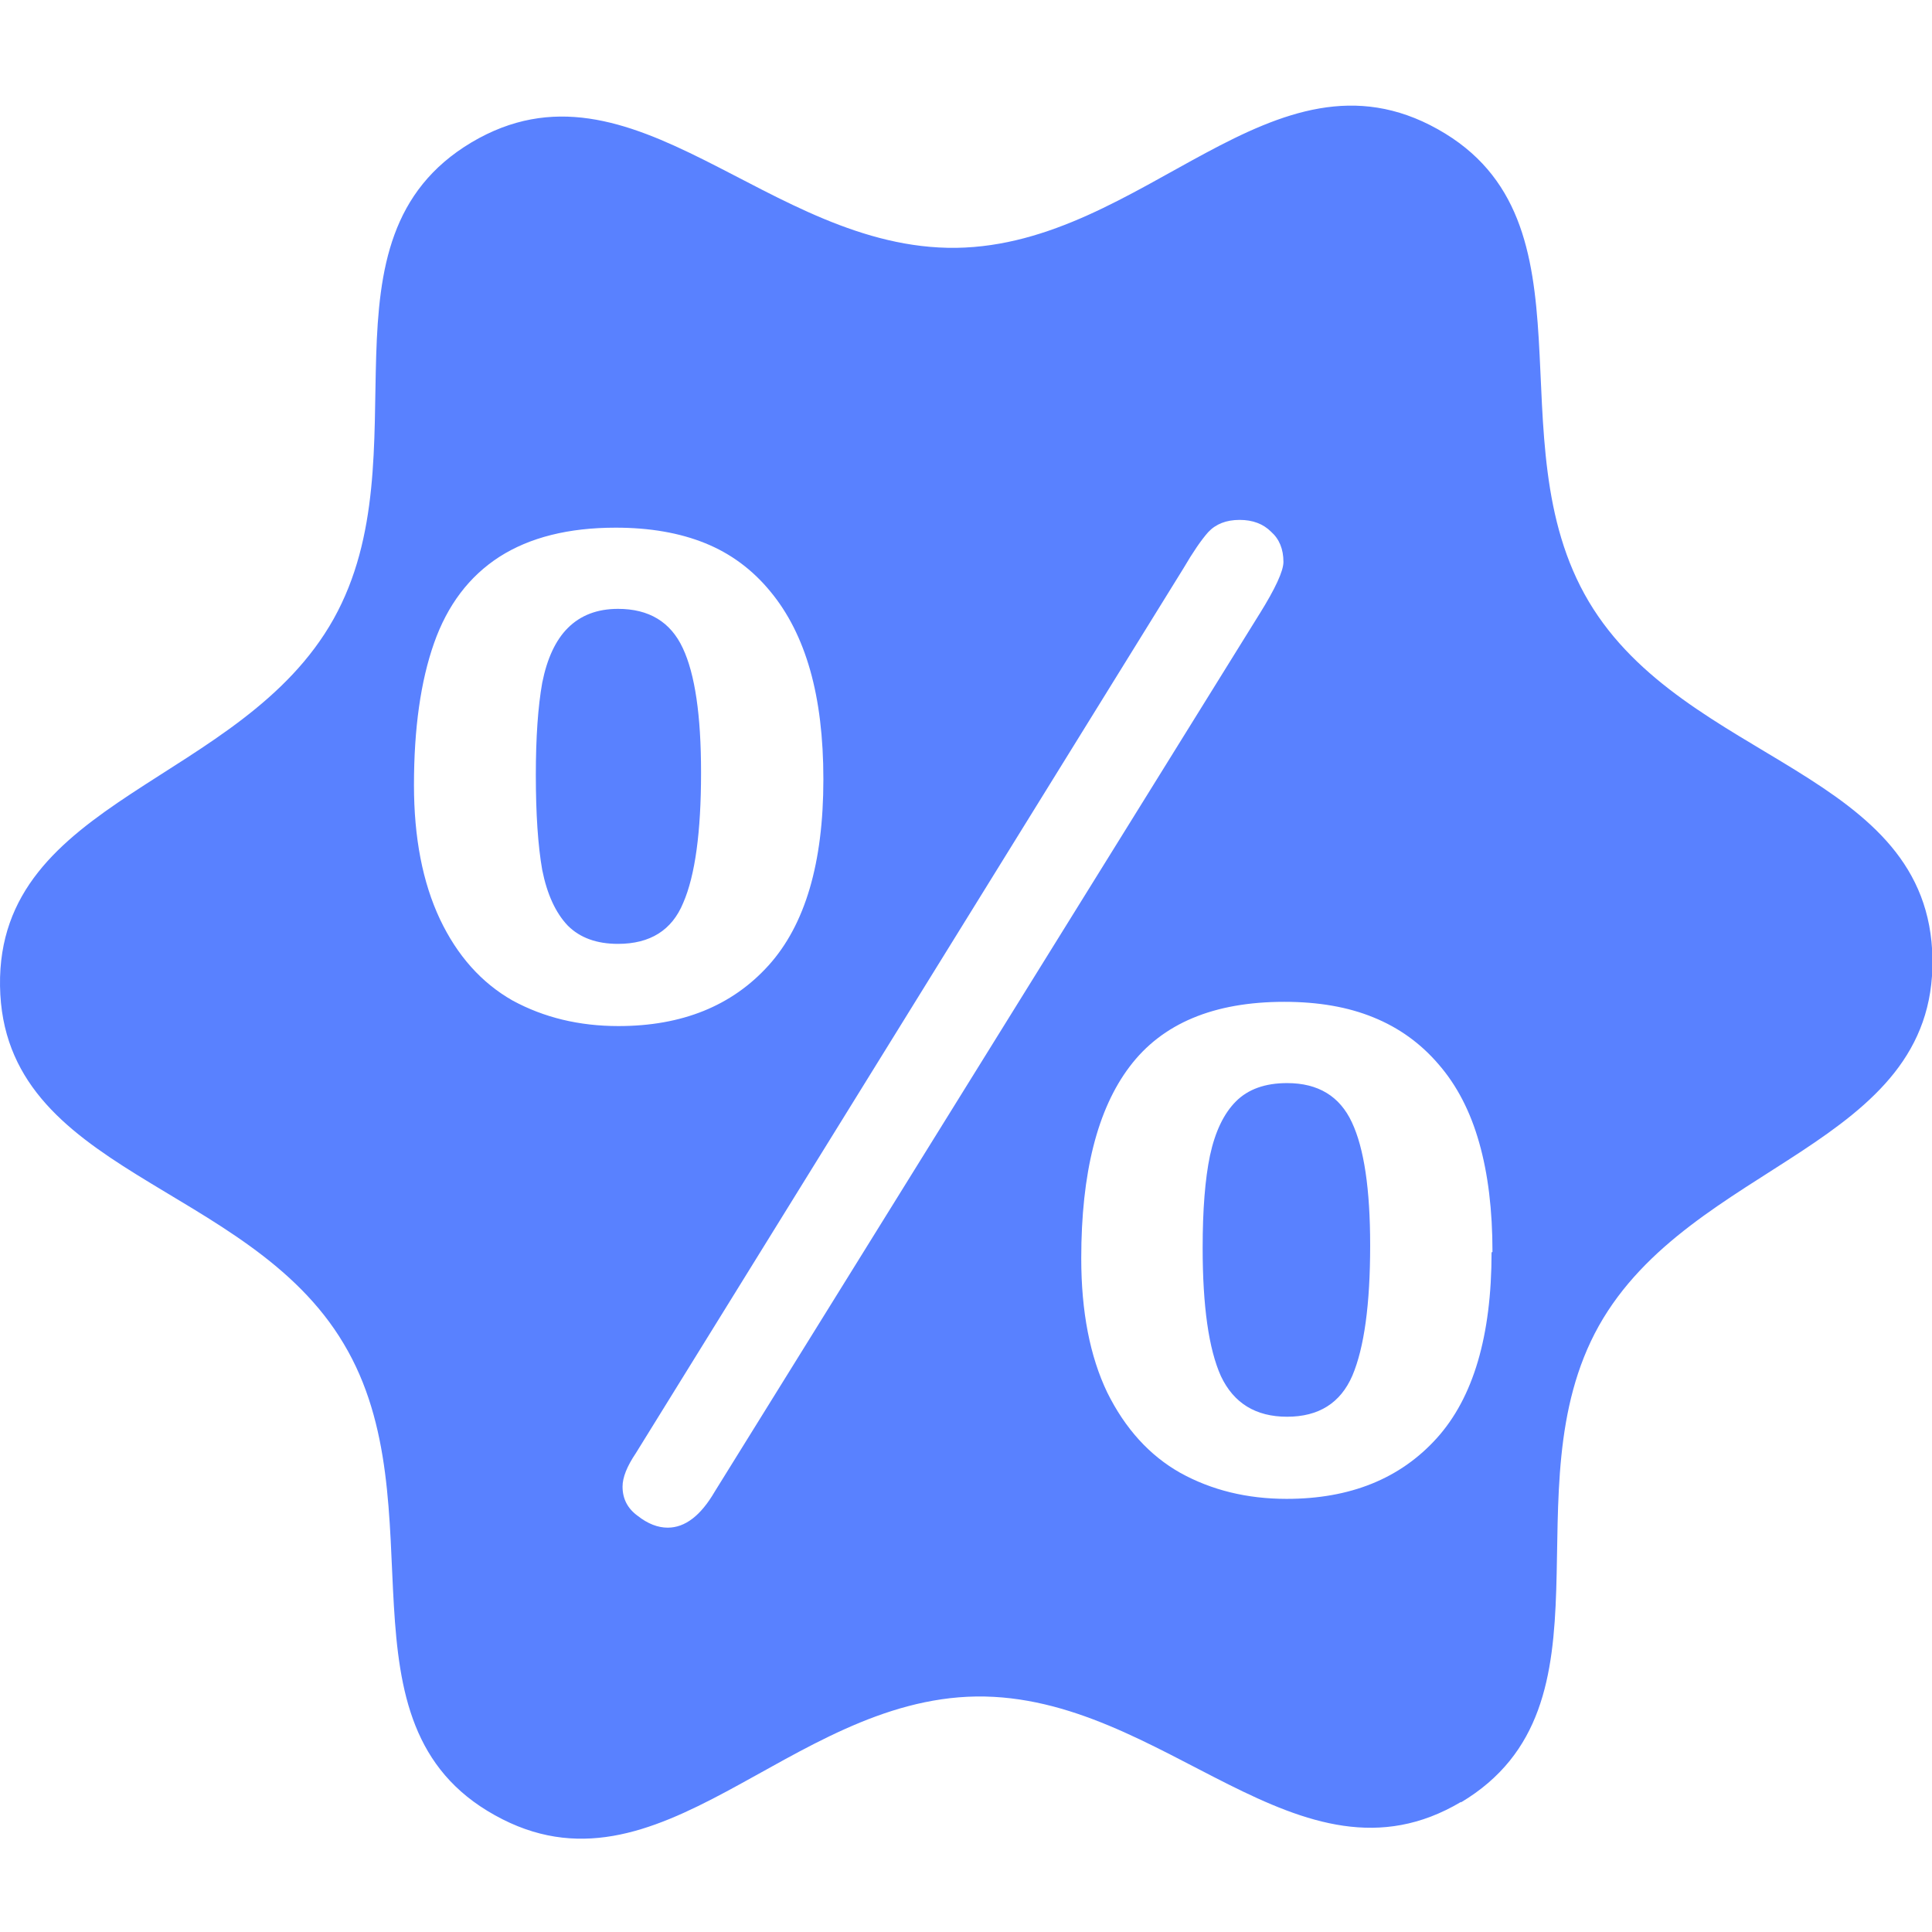 <?xml version="1.0" encoding="UTF-8" standalone="no"?>
<svg
   xmlns:dc="http://purl.org/dc/elements/1.1/"
   xmlns:cc="http://creativecommons.org/ns#"
   xmlns:rdf="http://www.w3.org/1999/02/22-rdf-syntax-ns#"
   xmlns:svg="http://www.w3.org/2000/svg"
   xmlns="http://www.w3.org/2000/svg"
   width="16"
   height="16"
   viewBox="0 0 4.233 4.233"
   version="1.1"
   id="svg8">
  <defs
     id="defs2" />
  <g
     id="layer1"
     transform="translate(0,-292.767)"
     style="fill:#5981ff;fill-opacity:1">
    <path
       id="path821"
       style="font-style:normal;font-variant:normal;font-weight:normal;font-stretch:normal;font-family:'Arial Rounded MT Bold';-inkscape-font-specification:'Arial Rounded MT Bold, ';fill:#5981ff;fill-opacity:1;stroke-width:0.073"
       d="m 2.759,294.113 4e-7,10e-5 q 0.053,-0.085 0.053,-0.115 0,-0.042 -0.027,-0.066 -0.026,-0.026 -0.069,-0.026 -0.044,0 -0.069,0.027 -0.023,0.026 -0.054,0.079 l -1.2,1.939 q -0.029,0.043 -0.029,0.073 0,0.04 0.033,0.064 0.033,0.026 0.066,0.026 0.057,0 0.103,-0.079 z m 0.243,1.383 -3e-7,5e-5 q 0,0.193 -0.039,0.285 -0.039,0.09 -0.143,0.09 -0.103,0 -0.145,-0.089 -0.04,-0.089 -0.04,-0.281 0,-0.125 0.016,-0.202 0.017,-0.079 0.057,-0.119 0.04,-0.04 0.112,-0.04 0.102,0 0.142,0.086 0.04,0.085 0.04,0.269 z m 0.268,0.014 q 10e-8,-0.137 -0.029,-0.239 -0.029,-0.103 -0.089,-0.172 -0.059,-0.069 -0.143,-0.103 -0.083,-0.034 -0.195,-0.034 -0.232,0 -0.339,0.142 -0.106,0.14 -0.106,0.42 0,0.175 0.057,0.294 0.059,0.119 0.16,0.176 0.103,0.057 0.233,0.057 0.209,0 0.329,-0.133 0.12,-0.133 0.12,-0.407 z m -1.734,-1.05 v 1e-5 q 0,0.195 -0.039,0.285 -0.037,0.09 -0.143,0.09 -0.07,0 -0.11,-0.04 -0.04,-0.042 -0.056,-0.122 -0.014,-0.08 -0.014,-0.208 0,-0.123 0.014,-0.202 0.016,-0.08 0.056,-0.12 0.042,-0.042 0.11,-0.042 0.102,0 0.142,0.086 0.04,0.085 0.04,0.272 z m 0.268,0.014 2e-7,1.1e-4 q 0,-0.137 -0.029,-0.239 -0.029,-0.102 -0.087,-0.172 -0.059,-0.072 -0.143,-0.106 -0.084,-0.034 -0.196,-0.034 -0.155,0 -0.255,0.064 -0.099,0.064 -0.143,0.189 -0.044,0.125 -0.044,0.311 0,0.173 0.057,0.294 0.057,0.12 0.159,0.178 0.103,0.056 0.232,0.056 0.209,0 0.329,-0.133 0.12,-0.133 0.12,-0.407 z m 1.397,2.241 c -0.355,0.211 -0.649,-0.236 -1.062,-0.231 -0.413,0.006 -0.694,0.462 -1.055,0.26 C 0.724,296.544 0.965,296.065 0.753,295.711 0.542,295.356 0.006,295.34 4.6862894e-5,294.927 -0.006,294.515 0.529,294.484 0.731,294.123 c 0.201,-0.36 -0.053,-0.832 0.302,-1.044 0.355,-0.211 0.649,0.236 1.062,0.231 0.413,-0.006 0.694,-0.462 1.055,-0.26 0.36,0.201 0.12,0.68 0.331,1.035 0.211,0.355 0.747,0.37 0.753,0.783 0.006,0.413 -0.529,0.444 -0.731,0.804 -0.201,0.36 0.053,0.832 -0.302,1.044 z" />
  </g>
</svg>
